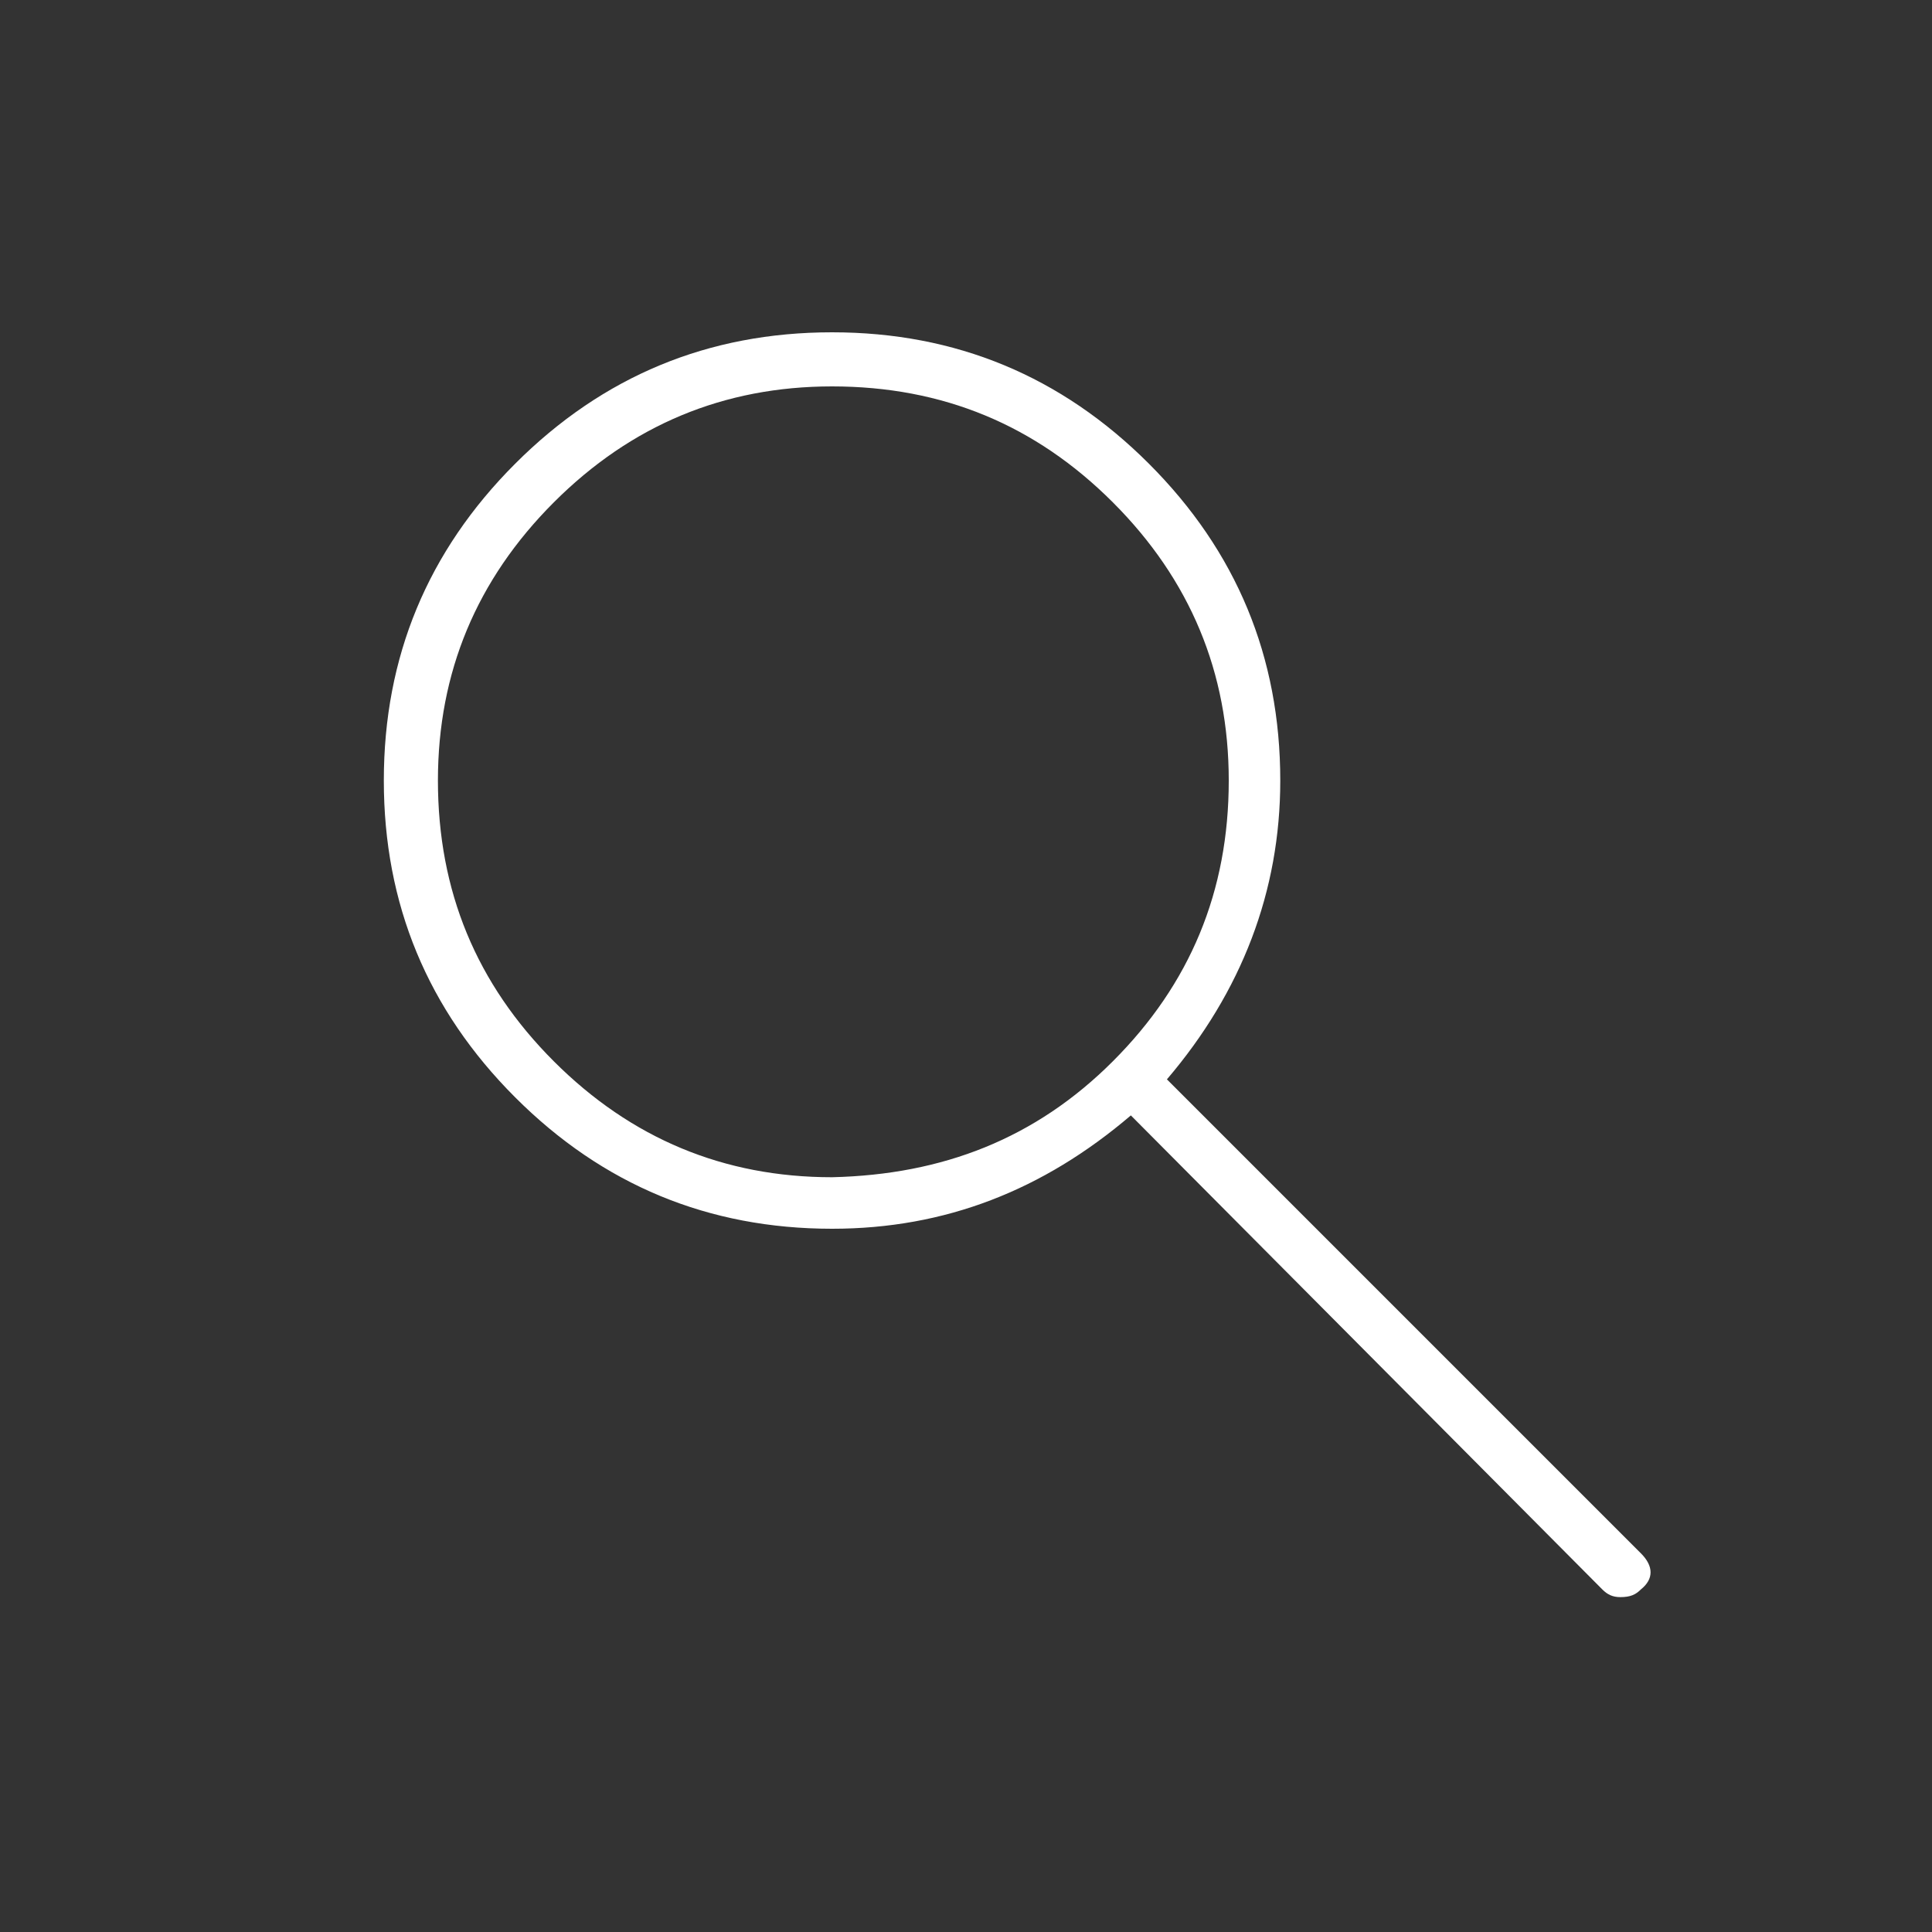 <?xml version="1.0" encoding="utf-8"?>
<!-- Generator: Adobe Illustrator 19.0.0, SVG Export Plug-In . SVG Version: 6.00 Build 0)  -->
<svg version="1.1" xmlns="http://www.w3.org/2000/svg" xmlns:xlink="http://www.w3.org/1999/xlink" x="0px" y="0px"
	 viewBox="0 0 75 75" enable-background="new 0 0 75 75" xml:space="preserve">
<rect x="0" y="0" width="75" height="75" fill="#333333" stroke="none"/>
<g id="Layer_2" display="none">
	
		<ellipse id="XMLID_1_" display="inline" fill="#03A6B7" stroke="#989898" stroke-miterlimit="10" cx="50.7" cy="37.6" rx="119.7" ry="109.2"/>
</g>
<g id="launch" display="none">
	<g id="XMLID_53_" display="inline">
		<path id="XMLID_65_" fill="#FFFFFF" d="M44.4,39.4c-1.7,0-3.2-0.6-4.4-1.8c-2.4-2.4-2.4-6.3,0-8.8c1.2-1.2,2.7-1.8,4.4-1.8
			c1.7,0,3.2,0.6,4.4,1.8c2.4,2.4,2.4,6.3,0,8.8C47.6,38.7,46,39.4,44.4,39.4z M44.4,28.4c-1.3,0-2.5,0.5-3.4,1.4
			c-1.9,1.9-1.9,4.9,0,6.8c0.9,0.9,2.1,1.4,3.4,1.4c1.3,0,2.5-0.5,3.4-1.4c1.9-1.9,1.9-4.9,0-6.8C46.9,28.9,45.7,28.4,44.4,28.4z"/>
		<path id="XMLID_47_" fill="#FFFFFF" d="M13.3,37.8c-0.2,0-0.4-0.1-0.5-0.2c-0.2-0.2-0.2-0.5-0.1-0.8c3.5-6.2,10.4-10.2,15.5-10.9
			c2.3-0.3,4.1,0,5.1,1c0.3,0.3,0.3,0.7,0,1c-0.3,0.3-0.7,0.3-1,0c-0.7-0.7-2.1-0.9-3.9-0.7c-4.3,0.6-10,3.7-13.5,8.7
			c6.3-1.9,9.8-2,11.5-0.2c0.3,0.3,0.3,0.7,0,1s-0.7,0.3-1,0c-1.9-1.9-7.7-0.3-11.9,1.1C13.4,37.8,13.3,37.8,13.3,37.8z"/>
		<path id="XMLID_43_" fill="#FFFFFF" d="M40.5,65c-0.2,0-0.3-0.1-0.4-0.2c-0.2-0.2-0.3-0.5-0.2-0.7c1.4-4.2,3-10,1.1-11.9
			c-0.3-0.3-0.3-0.7,0-1s0.7-0.3,1,0c1.8,1.8,1.7,5.3-0.2,11.5c4.9-3.4,8.1-9.2,8.7-13.5c0.3-1.8,0-3.2-0.7-3.9
			c-0.3-0.3-0.3-0.7,0-1c0.3-0.3,0.7-0.3,1,0c1,1,1.4,2.8,1,5.1c-0.7,5.1-4.7,12-10.9,15.5C40.7,65,40.6,65,40.5,65z"/>
		<path id="XMLID_40_" fill="#FFFFFF" d="M58.6,33.6c-0.3,0-0.6-0.2-0.7-0.5c-0.9-2.7-2.8-5.6-5.3-8.2c-2.6-2.6-5.5-4.5-8.2-5.3
			c-0.4-0.1-0.6-0.5-0.4-0.9c0.1-0.4,0.5-0.6,0.9-0.4c2.9,0.9,6,2.9,8.7,5.7c2.7,2.7,4.7,5.8,5.7,8.7c0.1,0.4-0.1,0.7-0.4,0.9
			C58.8,33.5,58.7,33.6,58.6,33.6z"/>
		<path id="XMLID_59_" fill="#FFFFFF" d="M32.8,55.1c-0.3,0-0.5-0.2-0.6-0.4c-0.8-1.8-2.2-3.8-3.8-5.4c-1.7-1.7-3.6-3-5.4-3.8
			c-0.3-0.1-0.5-0.4-0.4-0.7c1-6,5.4-13.4,11.7-19.7c9.5-9.5,24.4-9.9,27.4-9.9c0.2,0,0.4,0,0.4,0c0.4,0,0.7,0.3,0.7,0.7
			c0,0.7,0.4,17.4-9.9,27.7C46.3,49.7,39,54.1,32.9,55.1C32.9,55.1,32.8,55.1,32.8,55.1z M23.9,44.4c1.8,0.9,3.7,2.2,5.4,3.9
			c1.7,1.7,3,3.5,3.9,5.4c5.7-1.1,12.5-5.3,18.5-11.2c8.8-8.8,9.5-22.8,9.5-26.1c-3.5,0-17.3,0.8-26.1,9.5
			C29.2,31.8,25,38.7,23.9,44.4z"/>
		<path id="XMLID_4_" fill="#FFFFFF" d="M20.1,58.2c-0.2,0-0.4-0.1-0.5-0.2c-0.3-0.3-0.3-0.7,0-1l5.8-5.8c0.3-0.3,0.7-0.3,1,0
			c0.3,0.3,0.3,0.7,0,1L20.6,58C20.4,58.1,20.2,58.2,20.1,58.2z"/>
		<path id="XMLID_3_" fill="#FFFFFF" d="M20.1,52.4c-0.2,0-0.4-0.1-0.5-0.2c-0.3-0.3-0.3-0.7,0-1l2.9-2.9c0.3-0.3,0.7-0.3,1,0
			c0.3,0.3,0.3,0.7,0,1l-2.9,2.9C20.4,52.3,20.2,52.4,20.1,52.4z"/>
		<path id="XMLID_6_" fill="#FFFFFF" d="M25.9,58.2c-0.2,0-0.4-0.1-0.5-0.2c-0.3-0.3-0.3-0.7,0-1l2.9-2.9c0.3-0.3,0.7-0.3,1,0
			c0.3,0.3,0.3,0.7,0,1L26.4,58C26.3,58.1,26.1,58.2,25.9,58.2z"/>
	</g>
</g>
<g id="prepare" display="none">
	<g id="_x37__2_" display="inline">
		<circle id="XMLID_46_" fill="#FFFFFF" cx="25" cy="53.4" r="1"/>
		<path id="XMLID_2_" fill="#FFFFFF" d="M41.2,33.1l3.9-3.9c0.4,0.9,1,1.7,1.7,2.4c0.7,0.7,1.5,1.2,2.3,1.6l-3.9,3.9l1,1l4.3-4.3
			c0.8,0.2,1.6,0.4,2.5,0.4c2.3,0,4.5-0.9,6.2-2.6c2.2-2.2,2.6-4.7,2.5-6.4c-0.1-1.8-0.7-3.1-0.7-3.2c-0.1-0.2-0.3-0.3-0.5-0.4
			c-0.2,0-0.4,0-0.6,0.2l-4.9,4.9l-2.4-0.9l-0.9-2.4l4.9-4.9c0.2-0.2,0.2-0.4,0.2-0.6c0-0.2-0.2-0.4-0.4-0.5c-0.1,0-1.5-0.8-3.6-0.8
			c-2.2,0-4.3,0.9-6,2.6c-2.3,2.3-3,5.6-2.2,8.5l-4.4,4.4l0.3,0.3l-8.3-8.3l0.1-0.1c0,0,0,0,0.1-0.1c0,0,2.7-2.7,6.2-2.7
			c1.1,0,2.2,0.3,3.2,0.8c0.1,0.1,0.2,0.1,0.3,0.1c0.2,0,0.4-0.1,0.6-0.3c0.1-0.1,0.1-0.3,0.1-0.4c0-0.2,0-0.4-0.9-1.4
			c-0.4-0.5-1.1-1.2-2.1-1.9c-1.6-1.2-4.3-2.7-7.7-2.7c-1.8,0-3.6,0.4-5.4,1.2c-0.1,0-0.1,0.1-0.2,0.1l-0.5,0.5
			c-0.1,0-0.1,0.1-0.2,0.1l-6.1,6.1c0,0,0,0,0,0l-1.2,1.2c-0.4,0.4-0.8,0.6-1.3,0.8c-3.2,0.9-3.7,1.6-3.7,2.2
			c-0.2,1.9,1.6,4.2,2.4,5c1.5,1.7,4,3.7,6.1,3.7c0.1,0,0.2,0,0.3,0c0.7-0.1,1.3-0.7,2.2-3.7c0.2-0.5,0.4-1,0.8-1.3l1.1-1.2
			c0,0,0,0,0,0l0.1-0.1l8.1,8.1L21.5,50.9c-1.6,1.6-1.6,4.2,0,5.8l0.2,0.2c0.8,0.8,1.8,1.2,2.9,1.2h0c1.1,0,2.1-0.4,2.8-1.2
			l12.8-12.8L53,56.8c0.8,0.8,1.8,1.2,2.9,1.2c1.1,0,2.2-0.4,3-1.2l0.1-0.1c1.6-1.6,1.6-4.3,0-5.9L41.2,33.1z M47.8,20.3
			c1.5-1.5,3.2-2.2,5-2.2c0.8,0,1.5,0.1,2,0.3l-4.5,4.5c-0.2,0.2-0.3,0.5-0.2,0.7l1.2,3.1c0.1,0.2,0.2,0.3,0.4,0.4l3.1,1.1
			c0.3,0.1,0.5,0,0.7-0.2l4.5-4.5c0.4,1.5,0.7,4.5-1.9,7c-1.4,1.4-3.2,2.2-5.2,2.2c-2,0-3.8-0.8-5.2-2.1
			C44.9,27.8,44.9,23.1,47.8,20.3z M30.7,23.6l-5,5c0,0,0,0.1-0.1,0.1l0,0l-4.7-4.7l5.2-5.2l4.7,4.7L30.7,23.6
			C30.7,23.6,30.7,23.6,30.7,23.6z M32,16.8c2.9,0,5.2,1.2,6.7,2.3c0.5,0.4,0.9,0.7,1.3,1c-0.5-0.1-1-0.1-1.5-0.1
			c-3.1,0-5.6,1.8-6.6,2.6l-0.4-0.4l-4.3-4.3l0.1-0.1C28.8,17.1,30.4,16.8,32,16.8z M23.9,30.4c-0.5,0.5-0.9,1.2-1.1,1.9
			c-0.6,2.1-1,2.6-1.1,2.8c-1.2,0.1-3.4-1.3-5.1-3.3c-1.3-1.5-2.1-3-2-3.9c0.2-0.2,1-0.6,2.8-1.1c0.7-0.2,1.4-0.6,1.9-1.1l0.7-0.7
			l4.7,4.7L23.9,30.4z M39.2,43.1L26.4,55.9c-0.5,0.5-1.2,0.8-1.9,0.8c-0.7,0-1.4-0.3-1.9-0.8l-0.2-0.2c-1.1-1.1-1.1-2.8,0-3.9
			l12.8-12.8l4.9,4.9L39.2,43.1z M57.9,55.8L57.9,55.8c-0.6,0.6-1.3,0.9-2,0.9c-0.7,0-1.4-0.3-2-0.8L27.2,29.1l4-4l26.8,26.8
			C59,53,59,54.7,57.9,55.8z"/>
	</g>
</g>
<g id="design" display="none">
	<g id="_x37__1_">
		<circle id="XMLID_8_" display="inline" fill="#FFFFFF" cx="26" cy="54.4" r="1"/>
		<path id="XMLID_9_" display="inline" fill="#FFFFFF" d="M42.2,34.1l3.9-3.9c0.4,0.9,1,1.7,1.7,2.4c0.7,0.7,1.5,1.2,2.3,1.6
			l-3.9,3.9l1,1l4.3-4.3c0.8,0.2,1.6,0.4,2.5,0.4c2.3,0,4.5-0.9,6.2-2.6c2.2-2.2,2.6-4.7,2.5-6.4c-0.1-1.8-0.7-3.1-0.7-3.2
			c-0.1-0.2-0.3-0.3-0.5-0.4c-0.2,0-0.4,0-0.6,0.2l-4.9,4.9l-2.4-0.9l-0.9-2.4l4.9-4.9c0.2-0.2,0.2-0.4,0.2-0.6
			c0-0.2-0.2-0.4-0.4-0.5c-0.1,0-1.5-0.8-3.6-0.8c-2.2,0-4.3,0.9-6,2.6c-2.3,2.3-3,5.6-2.2,8.5l-4.4,4.4l0.3,0.3l-8.3-8.3l0.1-0.1
			c0,0,0,0,0.1-0.1c0,0,2.7-2.7,6.2-2.7c1.1,0,2.2,0.3,3.2,0.8c0.1,0.1,0.2,0.1,0.3,0.1c0.2,0,0.4-0.1,0.6-0.3
			c0.1-0.1,0.1-0.3,0.1-0.4c0-0.2,0-0.4-0.9-1.4c-0.4-0.5-1.1-1.2-2.1-1.9c-1.6-1.2-4.3-2.7-7.7-2.7c-1.8,0-3.6,0.4-5.4,1.2
			c-0.1,0-0.1,0.1-0.2,0.1l-0.5,0.5c-0.1,0-0.1,0.1-0.2,0.1l-6.1,6.1c0,0,0,0,0,0l-1.2,1.2c-0.4,0.4-0.8,0.6-1.3,0.8
			c-3.2,0.9-3.7,1.6-3.7,2.2c-0.2,1.9,1.6,4.2,2.4,5c1.5,1.7,4,3.7,6.1,3.7c0.1,0,0.2,0,0.3,0c0.7-0.1,1.3-0.7,2.2-3.7
			c0.2-0.5,0.4-1,0.8-1.3l1.1-1.2c0,0,0,0,0,0l0.1-0.1l8.1,8.1L22.5,51.9c-1.6,1.6-1.6,4.2,0,5.8l0.2,0.2c0.8,0.8,1.8,1.2,2.9,1.2h0
			c1.1,0,2.1-0.4,2.8-1.2l12.8-12.8L54,57.8c0.8,0.8,1.8,1.2,2.9,1.2c1.1,0,2.2-0.4,3-1.2l0.1-0.1c1.6-1.6,1.6-4.3,0-5.9L42.2,34.1z
			 M48.8,21.3c1.5-1.5,3.2-2.2,5-2.2c0.8,0,1.5,0.1,2,0.3l-4.5,4.5c-0.2,0.2-0.3,0.5-0.2,0.7l1.2,3.1c0.1,0.2,0.2,0.3,0.4,0.4
			l3.1,1.1c0.3,0.1,0.5,0,0.7-0.2l4.5-4.5c0.4,1.5,0.7,4.5-1.9,7c-1.4,1.4-3.2,2.2-5.2,2.2c-2,0-3.8-0.8-5.2-2.1
			C45.9,28.8,45.9,24.1,48.8,21.3z M31.7,24.6l-5,5c0,0,0,0.1-0.1,0.1l0,0l-4.7-4.7l5.2-5.2l4.7,4.7L31.7,24.6
			C31.7,24.6,31.7,24.6,31.7,24.6z M33,17.8c2.9,0,5.2,1.2,6.7,2.3c0.5,0.4,0.9,0.7,1.3,1c-0.5-0.1-1-0.1-1.5-0.1
			c-3.1,0-5.6,1.8-6.6,2.6l-0.4-0.4l-4.3-4.3l0.1-0.1C29.8,18.1,31.4,17.8,33,17.8z M24.9,31.4c-0.5,0.5-0.9,1.2-1.1,1.9
			c-0.6,2.1-1,2.6-1.1,2.8c-1.2,0.1-3.4-1.3-5.1-3.3c-1.3-1.5-2.1-3-2-3.9c0.2-0.2,1-0.6,2.8-1.1c0.7-0.2,1.4-0.6,1.9-1.1l0.7-0.7
			l4.7,4.7L24.9,31.4z M40.2,44.1L27.4,56.9c-0.5,0.5-1.2,0.8-1.9,0.8c-0.7,0-1.4-0.3-1.9-0.8l-0.2-0.2c-1.1-1.1-1.1-2.8,0-3.9
			l12.8-12.8l4.9,4.9L40.2,44.1z M58.9,56.8L58.9,56.8c-0.6,0.6-1.3,0.9-2,0.9c-0.7,0-1.4-0.3-2-0.8L28.2,30.1l4-4l26.8,26.8
			C60,54,60,55.7,58.9,56.8z"/>
	</g>
	<g id="XMLID_52_" display="inline">
		<path id="XMLID_54_" fill="#FFFFFF" d="M56.7,56.7c-2.3,2.5-5.3,3.7-8.8,3.7c-3.6,0-6.5-1.2-8.9-3.7l-8.9-8.8
			c-0.5-0.5-0.9-0.5-1.5,0c-0.2,0.2-0.3,0.4-0.3,0.7c0,0.3,0.1,0.6,0.3,0.8c1,1,1.6,2.3,1.6,3.7c0,1.4-0.5,2.6-1.6,3.6
			c-1,1-2.2,1.6-3.6,1.6c-1.4,0-2.7-0.5-3.7-1.6C16.4,51.9,14,46,14,39.1s2.4-12.8,7.3-17.7s10.8-7.3,17.7-7.3
			c6.9,0,12.8,2.4,17.7,7.3S64,32.2,64,39.1S61.6,51.9,56.7,56.7z M61.9,39.1c0-6.3-2.2-11.8-6.6-16.3c-4.4-4.4-9.8-6.6-16.2-6.6
			c-6.4,0-11.8,2.2-16.2,6.6c-4.4,4.5-6.6,9.9-6.6,16.3s2.2,11.7,6.6,16.2c0.6,0.6,1.3,0.9,2.2,0.9s1.6-0.3,2.2-0.9
			c0.6-0.6,1-1.3,1-2.2s-0.3-1.6-1-2.2c-0.6-0.6-0.9-1.3-0.9-2.2c0-0.8,0.3-1.6,0.9-2.1c0.6-0.7,1.4-1,2.2-1c0.8,0,1.6,0.3,2.2,1
			l8.8,8.8c2.1,2.1,4.6,3.1,7.4,3.1c2.8,0,5.2-1,7.3-3.1C59.6,50.8,61.9,45.4,61.9,39.1z M38.2,23.6c0.8,0.8,1.3,1.8,1.3,2.9
			c0,1.2-0.4,2.1-1.3,2.9c-0.8,0.8-1.8,1.3-2.9,1.3c-1.1,0-2.1-0.4-2.9-1.3c-0.8-0.8-1.2-1.8-1.2-2.9s0.4-2.1,1.2-2.9
			s1.8-1.2,2.9-1.2S37.4,22.8,38.2,23.6z M37.4,26.6c0-0.5-0.2-1-0.7-1.5c-0.4-0.4-0.9-0.6-1.5-0.6s-1.1,0.2-1.5,0.6
			s-0.6,0.9-0.6,1.5s0.2,1.1,0.6,1.5s0.9,0.6,1.5,0.6s1.1-0.2,1.5-0.6C37.2,27.6,37.4,27.1,37.4,26.6z M51.5,45.7
			c1,1,1.6,2.3,1.6,3.7c0,1.4-0.5,2.7-1.6,3.7c-1,1-2.2,1.5-3.6,1.5c-1.5,0-2.7-0.5-3.7-1.5c-1-1-1.6-2.3-1.6-3.7
			c0-1.4,0.5-2.7,1.6-3.7c1-1,2.2-1.5,3.6-1.5C49.3,44.2,50.5,44.7,51.5,45.7z M44.9,31.7c-0.8-0.8-1.2-1.8-1.2-2.9s0.4-2.1,1.2-2.9
			c0.8-0.8,1.8-1.3,3-1.3c1.2,0,2.2,0.4,3,1.3c0.8,0.8,1.2,1.8,1.2,2.9s-0.4,2.1-1.2,2.9s-1.8,1.2-2.9,1.2
			C46.6,32.9,45.6,32.5,44.9,31.7z M51,49.4c0-0.8-0.3-1.6-1-2.2c-0.6-0.6-1.3-0.9-2.1-0.9c-0.9,0-1.7,0.3-2.2,0.9s-0.9,1.3-0.9,2.2
			c0,0.9,0.3,1.7,0.9,2.2s1.3,0.9,2.2,0.9s1.6-0.3,2.2-0.9C50.7,51,51,50.2,51,49.4z M45.7,28.8c0,0.6,0.2,1.1,0.6,1.5
			s0.9,0.6,1.5,0.6c0.6,0,1.1-0.2,1.5-0.6s0.6-0.9,0.6-1.5s-0.2-1.1-0.6-1.5c-0.5-0.5-0.9-0.7-1.5-0.7c-0.6,0-1.1,0.2-1.6,0.7
			C45.9,27.7,45.7,28.2,45.7,28.8z M56.7,39.1c0,0.9-0.3,1.7-0.9,2.2s-1.3,0.9-2.2,0.9c-0.8,0-1.6-0.3-2.1-0.9c-0.7-0.7-1-1.4-1-2.2
			c0-0.8,0.3-1.6,1-2.1c0.6-0.6,1.3-0.9,2.2-0.9s1.6,0.3,2.2,0.9S56.7,38.2,56.7,39.1z M54.6,39.1c0-0.3-0.1-0.5-0.3-0.7
			s-0.5-0.3-0.8-0.3c-0.3,0-0.5,0.1-0.7,0.3c-0.5,0.5-0.5,1,0,1.5c0.5,0.5,1,0.5,1.5,0C54.5,39.6,54.6,39.4,54.6,39.1z"/>
	</g>
</g>
<g id="vision" display="none">
	<g id="XMLID_7_">
		<g id="XMLID_17_" display="inline">
			<path fill="none" stroke="#FFFFFF" stroke-width="1.5" stroke-linecap="round" stroke-linejoin="round" d="M35.4,55.4
				c1.9,0,4.5-0.4,6.2-1.3"/>
			<path fill="none" stroke="#FFFFFF" stroke-width="1.5" stroke-linecap="round" stroke-linejoin="round" d="M35.4,57.6
				c1.9,0,4.5-0.4,6.2-1.3"/>
			<path id="XMLID_18_" fill="none" stroke="#FFFFFF" stroke-width="1.5" stroke-linecap="round" stroke-linejoin="round" d="
				M37.1,59.3c0.3,0.4,0.8,0.6,1.3,0.6c0.8,0,1.5-0.5,1.7-1.3"/>
			<path id="XMLID_19_" fill="none" stroke="#FFFFFF" stroke-width="1.5" stroke-linecap="round" stroke-linejoin="round" d="
				M35.4,53.4c0.2,0,0.3,0,0.5,0c1.6,0,3-0.3,4.4-0.8c0.2-0.1,0.4-0.1,0.6-0.2c0.3-0.1,1-0.5,1-0.6c1.2-1,2-2.5,2-4.2
				c0-3.1,4-5,4-9.8c0-5.2-4.2-9.4-9.4-9.4c-5.2,0-9.4,4.2-9.4,9.4c0,4.9,4,6.9,4,9.8c0,1.6,0.8,3.1,2,4.1"/>
		</g>
		<g id="XMLID_20_" display="inline">
			
				<line id="XMLID_21_" fill="none" stroke="#FFFFFF" stroke-width="1.5" stroke-linecap="round" stroke-linejoin="round" x1="38.4" y1="22.6" x2="38.4" y2="16"/>
			
				<line fill="none" stroke="#FFFFFF" stroke-width="1.5" stroke-linecap="round" stroke-linejoin="round" x1="48.7" y1="26.8" x2="53.4" y2="22.2"/>
			
				<line fill="none" stroke="#FFFFFF" stroke-width="1.5" stroke-linecap="round" stroke-linejoin="round" x1="53" y1="37.2" x2="59.6" y2="37.2"/>
			
				<line fill="none" stroke="#FFFFFF" stroke-width="1.5" stroke-linecap="round" stroke-linejoin="round" x1="48.7" y1="47.6" x2="53.4" y2="52.3"/>
			
				<line fill="none" stroke="#FFFFFF" stroke-width="1.5" stroke-linecap="round" stroke-linejoin="round" x1="28" y1="47.6" x2="23.3" y2="52.3"/>
			
				<line fill="none" stroke="#FFFFFF" stroke-width="1.5" stroke-linecap="round" stroke-linejoin="round" x1="23.7" y1="37.2" x2="17.1" y2="37.2"/>
			
				<line fill="none" stroke="#FFFFFF" stroke-width="1.5" stroke-linecap="round" stroke-linejoin="round" x1="28" y1="26.8" x2="23.3" y2="22.2"/>
		</g>
	</g>
	<g id="XMLID_50_" display="inline">
		<path id="XMLID_51_" fill="#FFFFFF" d="M19.9,36.8c0,0.8-0.4,1.2-1.2,1.2h-4.8c-0.8,0-1.2-0.4-1.2-1.2c0-0.8,0.4-1.1,1.2-1.1h4.8
			C19.5,35.6,19.9,36,19.9,36.8z M18.3,18.9c-0.6-0.5-0.6-1.1,0-1.7c0.6-0.5,1.2-0.5,1.8,0l5.1,5.1c0.5,0.5,0.5,1.1,0,1.7
			c-0.2,0.2-0.5,0.3-0.9,0.3c-0.3,0-0.6-0.1-0.8-0.3L18.3,18.9z M53.7,36.8c0,3.5-1,6.6-3,9.3c-2,2.7-4.6,4.6-7.9,5.7v2
			c0,0.8-0.4,1.1-1.2,1.1h-7.3c-0.8,0-1.2-0.4-1.2-1.1v-2c-3.2-1.1-5.9-2.9-7.9-5.7c-2-2.7-3-5.8-3-9.3c0-4.3,1.5-8,4.6-11
			c3.1-3.1,6.8-4.6,11.1-4.6s8,1.5,11.1,4.6C52.2,28.8,53.7,32.4,53.7,36.8z M48.5,44.9c1.8-2.4,2.8-5.1,2.8-8.1
			c0-3.6-1.3-6.7-3.9-9.3c-2.6-2.6-5.7-3.9-9.4-3.9c-3.7,0-6.8,1.3-9.4,3.9c-2.6,2.6-3.9,5.7-3.9,9.3c0,3,0.9,5.7,2.8,8.1
			c1.8,2.4,4.2,4,7.2,4.8c0.6,0.2,0.9,0.5,0.9,1.1v1.7h4.8v-1.7c0-0.6,0.3-1,0.9-1.1C44.2,48.8,46.6,47.2,48.5,44.9z M42.9,58.5
			c0,0.8-0.4,1.2-1.2,1.2h-7.3c-0.8,0-1.2-0.4-1.2-1.2c0-0.8,0.4-1.1,1.2-1.1h7.3C42.5,57.4,42.9,57.8,42.9,58.5z M40.4,63.4
			c0,0.8-0.4,1.2-1.1,1.2h-2.5c-0.8,0-1.1-0.4-1.1-1.2c0-0.8,0.4-1.2,1.1-1.2h2.5C40,62.1,40.4,62.5,40.4,63.4z M36.8,17.5v-4.9
			c0-0.8,0.4-1.2,1.2-1.2c0.8,0,1.2,0.4,1.2,1.2v4.9c0,0.8-0.4,1.1-1.2,1.1C37.2,18.6,36.8,18.3,36.8,17.5z M50.8,24
			c-0.5-0.6-0.5-1.2,0-1.7l5.1-5.1c0.6-0.5,1.2-0.5,1.7,0c0.7,0.6,0.7,1.2,0,1.7L52.5,24c-0.2,0.2-0.5,0.3-0.8,0.3
			C51.3,24.3,51,24.2,50.8,24z M63.4,36.8c0,0.8-0.4,1.2-1.2,1.2h-4.8c-0.8,0-1.2-0.4-1.2-1.2c0-0.8,0.4-1.1,1.2-1.1h4.8
			C63,35.6,63.4,36,63.4,36.8z"/>
	</g>
</g>
<g id="discovery">
	<g id="XMLID_22_" display="none">
		<g id="XMLID_23_" display="inline">
			<path id="XMLID_24_" fill="none" stroke="#FFFFFF" stroke-width="1.5" stroke-linecap="round" stroke-linejoin="round" d="
				M39.8,15.3c-1.8,0-3.2,1.5-3.2,3.3c0,1.8,1.4,3.3,3.2,3.3c1.8,0,3.2-1.5,3.2-3.3C43,16.7,41.6,15.3,39.8,15.3z"/>
			<path id="XMLID_25_" fill="none" stroke="#FFFFFF" stroke-width="1.5" stroke-linecap="round" stroke-linejoin="round" d="
				M41.2,24.2h-2.8c-3.9,0-7,3.1-7,7v9.5c0,1.2,0.9,2.1,2.1,2.1c1.2,0,2.1,0.9,2.1,2.1v13.4c0,1.2,0.9,2.1,2.1,2.1h4.3
				c1.2,0,2.1-0.9,2.1-2.1V44.9c0-1.2,0.9-2.1,2.1-2.1c1.2,0,2.1-0.9,2.1-2.1v-9.5C48.2,27.4,45.1,24.2,41.2,24.2z"/>
		</g>
		<g id="XMLID_26_" display="inline">
			<path id="XMLID_27_" fill="none" stroke="#FFFFFF" stroke-width="1.5" stroke-linecap="round" stroke-linejoin="round" d="
				M19.8,15.3c-1.8,0-3.2,1.5-3.2,3.3c0,1.8,1.4,3.3,3.2,3.3c1.8,0,3.2-1.5,3.2-3.3C23.1,16.7,21.6,15.3,19.8,15.3z"/>
			<path id="XMLID_28_" fill="none" stroke="#FFFFFF" stroke-width="1.5" stroke-linecap="round" stroke-linejoin="round" d="
				M21.3,24.2h-2.8c-3.9,0-7,3.1-7,7v9.5c0,1.2,0.9,2.1,2.1,2.1s2.1,0.9,2.1,2.1v13.4c0,1.2,0.9,2.1,2.1,2.1H22
				c1.2,0,2.1-0.9,2.1-2.1V44.9c0-1.2,0.9-2.1,2.1-2.1c1.2,0,2.1-0.9,2.1-2.1v-9.5C28.3,27.4,25.1,24.2,21.3,24.2z"/>
		</g>
		<g id="XMLID_29_" display="inline">
			<path id="XMLID_30_" fill="none" stroke="#FFFFFF" stroke-width="1.5" stroke-linecap="round" stroke-linejoin="round" d="
				M57.6,15.4c-1.8,0-3.2,1.5-3.2,3.3c0,1.8,1.4,3.3,3.2,3.3c1.8,0,3.2-1.5,3.2-3.3C60.9,16.9,59.4,15.4,57.6,15.4z"/>
			<path id="XMLID_31_" fill="none" stroke="#FFFFFF" stroke-width="1.5" stroke-linecap="round" stroke-linejoin="round" d="
				M56,60.5c-0.9,0-1.7-0.9-1.7-2.1v-3.2c0-1.2-0.9-2.1-2.1-2.1H49c-1.2,0-1.7-0.9-1.3-1.9l4.8-12.7c0.5-1.1,0.5-2.8,0.2-3.9
				l-1.6-6.2c-0.4-1.1,0.2-2.3,1.3-2.6l3.2-1c1.1-0.4,2.9-0.4,4,0l3.2,1c1.1,0.4,1.7,1.5,1.3,2.6l-1.6,6.2c-0.4,1.1-0.3,2.9,0.2,3.9
				l4.8,12.7c0.5,1.1-0.1,1.9-1.3,1.9h-3.2c-1.2,0-2.1,0.9-2.1,2.1v3.2c0,1.2-0.7,2.1-1.7,2.1h-1.7C57.6,60.5,56.9,60.5,56,60.5z"/>
		</g>
	</g>
	<g id="XMLID_34_">
		<path id="XMLID_36_" fill="#FFFFFF" d="M63.7,61.7c-0.2,0.2-0.4,0.3-0.8,0.3c-0.3,0-0.5-0.1-0.7-0.3L43.9,43.3
			c-3.4,2.9-7.2,4.4-11.6,4.4c-4.8,0-8.9-1.7-12.3-5.1c-3.4-3.4-5.1-7.5-5.1-12.3s1.7-8.9,5.1-12.3c3.4-3.4,7.5-5.1,12.3-5.1
			s8.9,1.7,12.3,5.1c3.4,3.4,5.1,7.5,5.1,12.3c0,4.3-1.5,8.2-4.4,11.6l18.4,18.4C64.2,60.8,64.2,61.3,63.7,61.7z M43.2,41.2
			c3-3,4.5-6.6,4.5-10.9c0-4.2-1.5-7.8-4.5-10.8c-3-3-6.6-4.5-10.9-4.5c-4.2,0-7.8,1.5-10.8,4.5c-3,3-4.5,6.6-4.5,10.8
			c0,4.3,1.5,7.9,4.5,10.9c3,3,6.6,4.5,10.8,4.5C36.6,45.6,40.2,44.2,43.2,41.2z"/>
	</g>
</g>
</svg>
